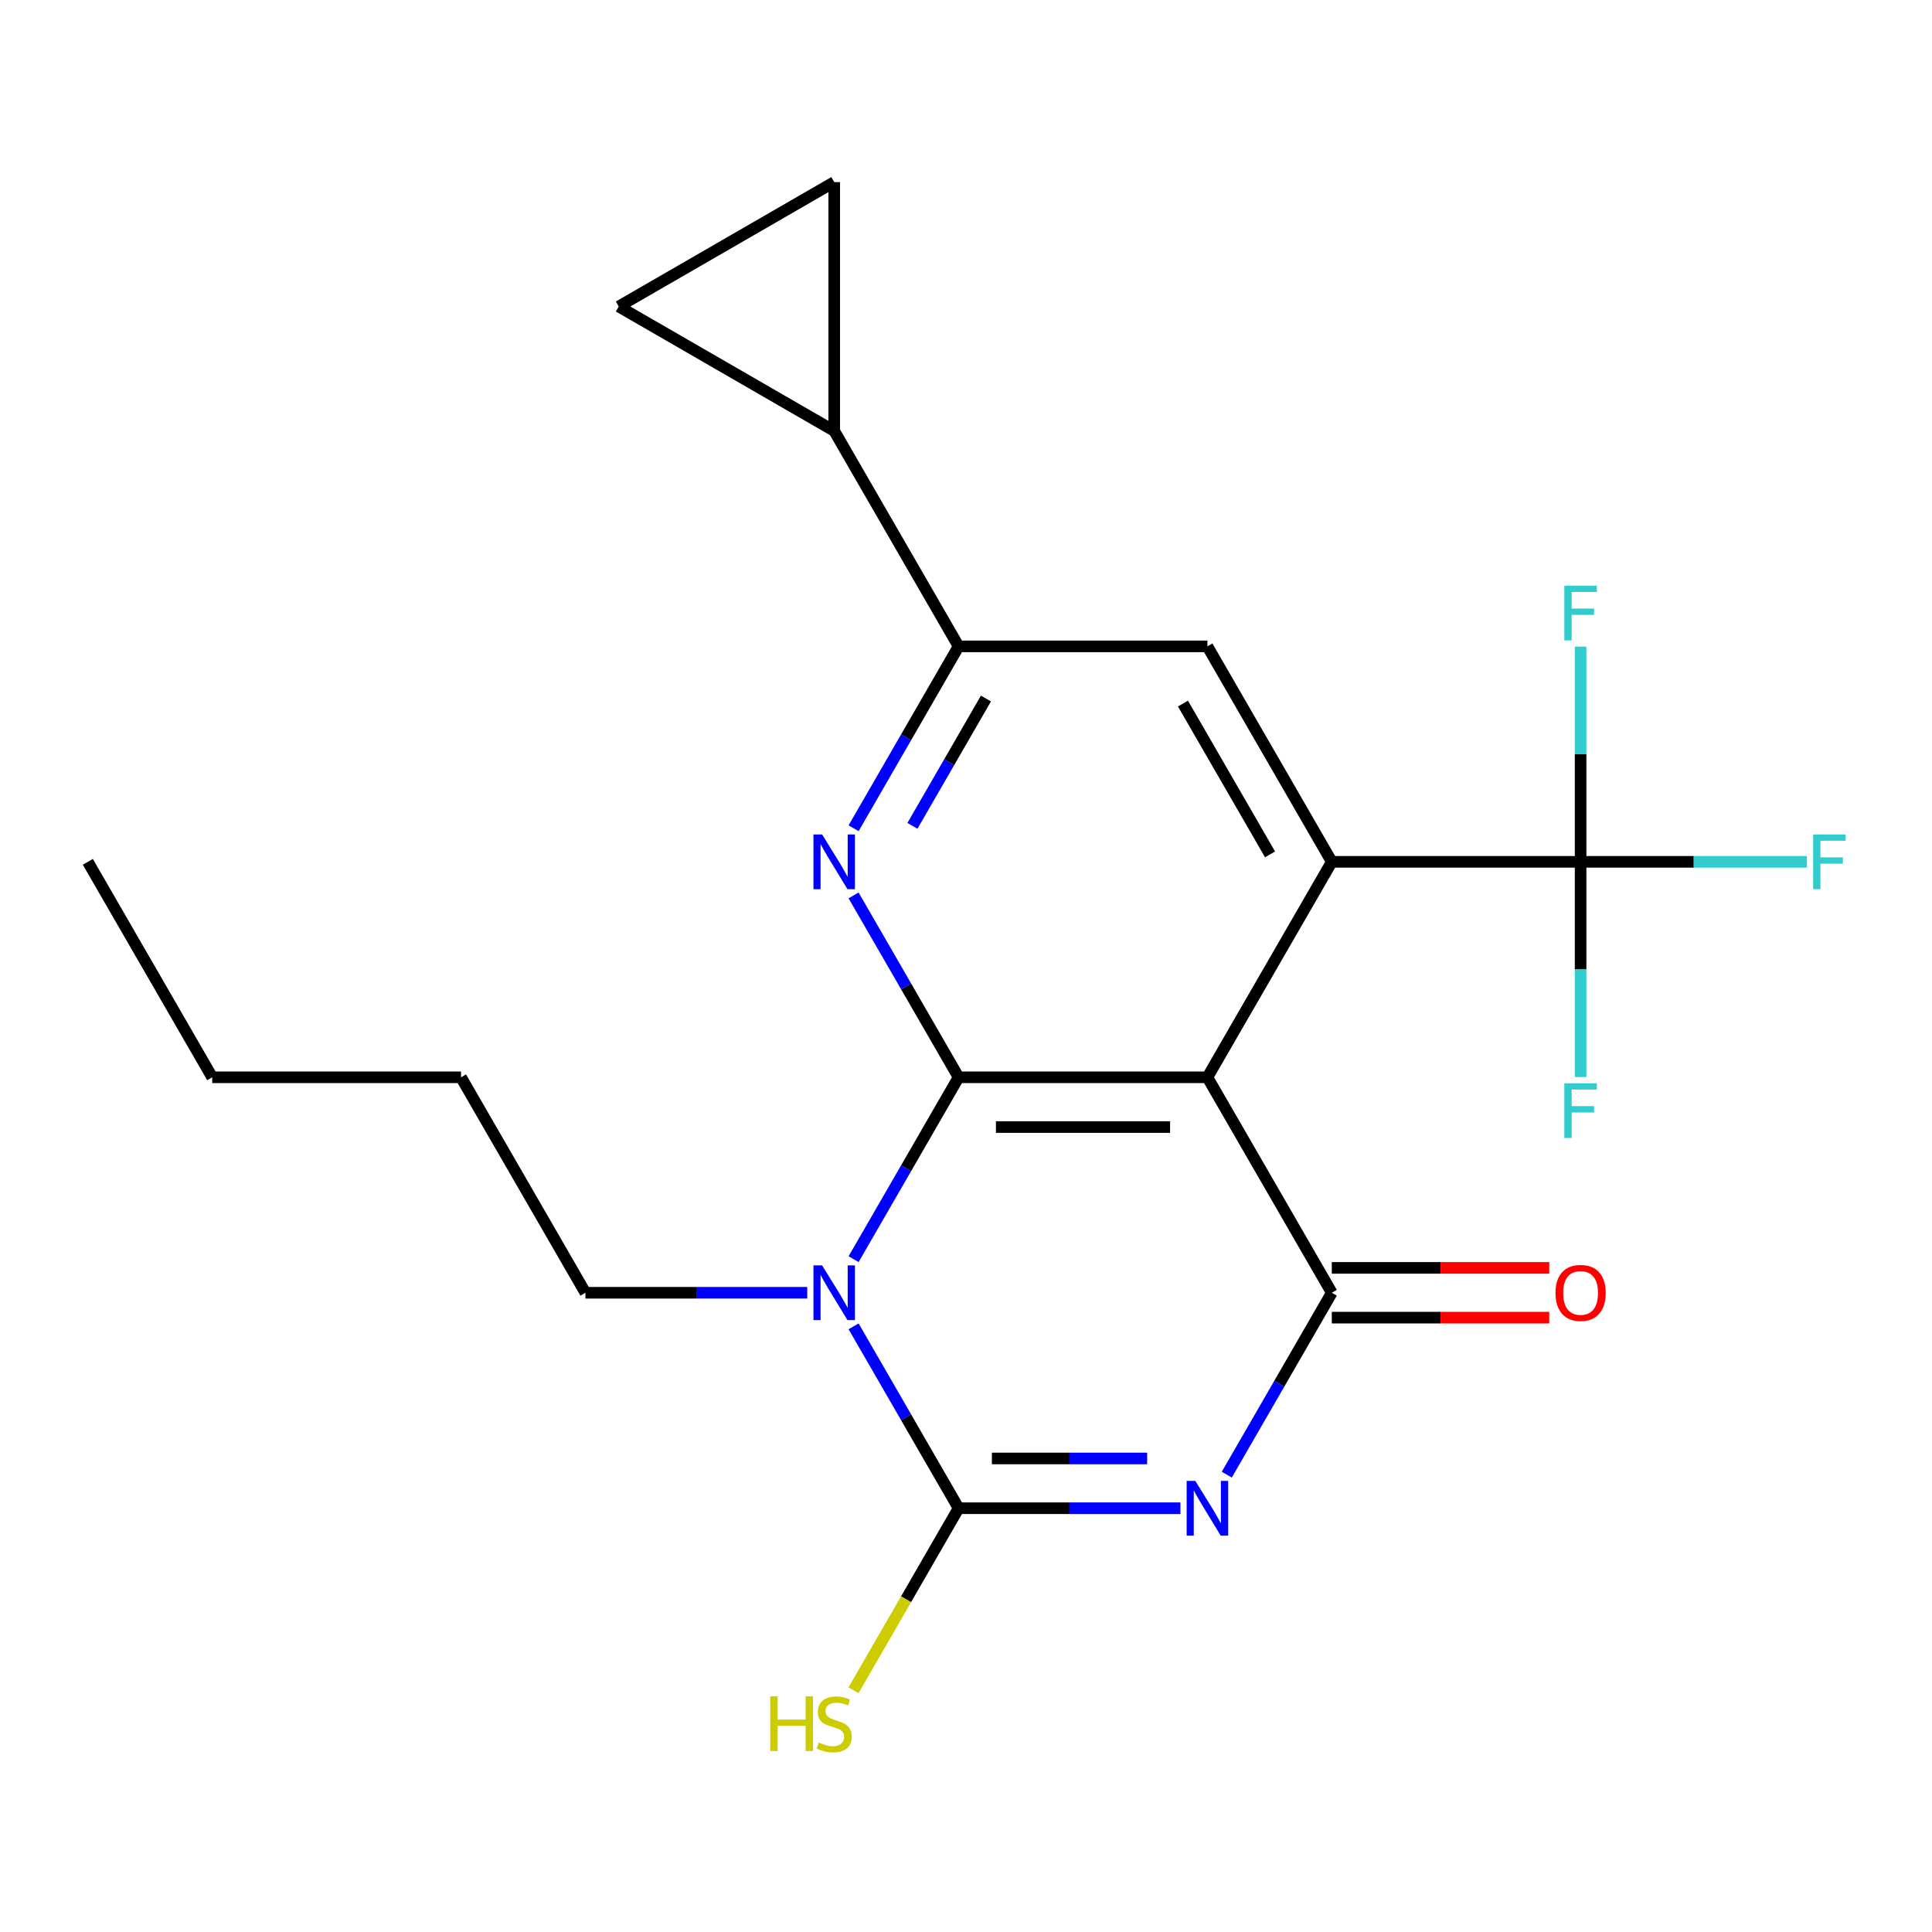 <?xml version='1.0' encoding='iso-8859-1'?>
<svg version='1.1' baseProfile='full'
              xmlns='http://www.w3.org/2000/svg'
                      xmlns:rdkit='http://www.rdkit.org/xml'
                      xmlns:xlink='http://www.w3.org/1999/xlink'
                  xml:space='preserve'
width='1000px' height='1000px' viewBox='0 0 1000 1000'>
<!-- END OF HEADER -->
<rect style='opacity:1.0;fill:#FFFFFF;stroke:none' width='1000' height='1000' x='0' y='0'> </rect>
<path class='bond-1' d='M 496.173,557.607 L 468.996,604.679' style='fill:none;fill-rule:evenodd;stroke:#000000;stroke-width:6px;stroke-linecap:butt;stroke-linejoin:miter;stroke-opacity:1' />
<path class='bond-1' d='M 468.996,604.679 L 441.819,651.751' style='fill:none;fill-rule:evenodd;stroke:#0000FF;stroke-width:6px;stroke-linecap:butt;stroke-linejoin:miter;stroke-opacity:1' />
<path class='bond-2' d='M 496.173,557.607 L 624.95,557.607' style='fill:none;fill-rule:evenodd;stroke:#000000;stroke-width:6px;stroke-linecap:butt;stroke-linejoin:miter;stroke-opacity:1' />
<path class='bond-2' d='M 515.49,583.362 L 605.633,583.362' style='fill:none;fill-rule:evenodd;stroke:#000000;stroke-width:6px;stroke-linecap:butt;stroke-linejoin:miter;stroke-opacity:1' />
<path class='bond-6' d='M 496.173,557.607 L 468.996,510.535' style='fill:none;fill-rule:evenodd;stroke:#000000;stroke-width:6px;stroke-linecap:butt;stroke-linejoin:miter;stroke-opacity:1' />
<path class='bond-6' d='M 468.996,510.535 L 441.819,463.463' style='fill:none;fill-rule:evenodd;stroke:#0000FF;stroke-width:6px;stroke-linecap:butt;stroke-linejoin:miter;stroke-opacity:1' />
<path class='bond-0' d='M 610.99,780.655 L 553.582,780.655' style='fill:none;fill-rule:evenodd;stroke:#0000FF;stroke-width:6px;stroke-linecap:butt;stroke-linejoin:miter;stroke-opacity:1' />
<path class='bond-0' d='M 553.582,780.655 L 496.173,780.655' style='fill:none;fill-rule:evenodd;stroke:#000000;stroke-width:6px;stroke-linecap:butt;stroke-linejoin:miter;stroke-opacity:1' />
<path class='bond-0' d='M 593.768,754.899 L 553.582,754.899' style='fill:none;fill-rule:evenodd;stroke:#0000FF;stroke-width:6px;stroke-linecap:butt;stroke-linejoin:miter;stroke-opacity:1' />
<path class='bond-0' d='M 553.582,754.899 L 513.396,754.899' style='fill:none;fill-rule:evenodd;stroke:#000000;stroke-width:6px;stroke-linecap:butt;stroke-linejoin:miter;stroke-opacity:1' />
<path class='bond-22' d='M 634.984,763.275 L 662.161,716.203' style='fill:none;fill-rule:evenodd;stroke:#0000FF;stroke-width:6px;stroke-linecap:butt;stroke-linejoin:miter;stroke-opacity:1' />
<path class='bond-22' d='M 662.161,716.203 L 689.338,669.131' style='fill:none;fill-rule:evenodd;stroke:#000000;stroke-width:6px;stroke-linecap:butt;stroke-linejoin:miter;stroke-opacity:1' />
<path class='bond-3' d='M 441.819,686.51 L 468.996,733.583' style='fill:none;fill-rule:evenodd;stroke:#0000FF;stroke-width:6px;stroke-linecap:butt;stroke-linejoin:miter;stroke-opacity:1' />
<path class='bond-3' d='M 468.996,733.583 L 496.173,780.655' style='fill:none;fill-rule:evenodd;stroke:#000000;stroke-width:6px;stroke-linecap:butt;stroke-linejoin:miter;stroke-opacity:1' />
<path class='bond-18' d='M 417.825,669.131 L 360.417,669.131' style='fill:none;fill-rule:evenodd;stroke:#0000FF;stroke-width:6px;stroke-linecap:butt;stroke-linejoin:miter;stroke-opacity:1' />
<path class='bond-18' d='M 360.417,669.131 L 303.008,669.131' style='fill:none;fill-rule:evenodd;stroke:#000000;stroke-width:6px;stroke-linecap:butt;stroke-linejoin:miter;stroke-opacity:1' />
<path class='bond-4' d='M 624.95,557.607 L 689.338,669.131' style='fill:none;fill-rule:evenodd;stroke:#000000;stroke-width:6px;stroke-linecap:butt;stroke-linejoin:miter;stroke-opacity:1' />
<path class='bond-5' d='M 624.95,557.607 L 689.338,446.083' style='fill:none;fill-rule:evenodd;stroke:#000000;stroke-width:6px;stroke-linecap:butt;stroke-linejoin:miter;stroke-opacity:1' />
<path class='bond-14' d='M 496.173,780.655 L 468.973,827.767' style='fill:none;fill-rule:evenodd;stroke:#000000;stroke-width:6px;stroke-linecap:butt;stroke-linejoin:miter;stroke-opacity:1' />
<path class='bond-14' d='M 468.973,827.767 L 441.772,874.879' style='fill:none;fill-rule:evenodd;stroke:#CCCC00;stroke-width:6px;stroke-linecap:butt;stroke-linejoin:miter;stroke-opacity:1' />
<path class='bond-13' d='M 689.338,682.009 L 745.617,682.009' style='fill:none;fill-rule:evenodd;stroke:#000000;stroke-width:6px;stroke-linecap:butt;stroke-linejoin:miter;stroke-opacity:1' />
<path class='bond-13' d='M 745.617,682.009 L 801.895,682.009' style='fill:none;fill-rule:evenodd;stroke:#FF0000;stroke-width:6px;stroke-linecap:butt;stroke-linejoin:miter;stroke-opacity:1' />
<path class='bond-13' d='M 689.338,656.253 L 745.617,656.253' style='fill:none;fill-rule:evenodd;stroke:#000000;stroke-width:6px;stroke-linecap:butt;stroke-linejoin:miter;stroke-opacity:1' />
<path class='bond-13' d='M 745.617,656.253 L 801.895,656.253' style='fill:none;fill-rule:evenodd;stroke:#FF0000;stroke-width:6px;stroke-linecap:butt;stroke-linejoin:miter;stroke-opacity:1' />
<path class='bond-7' d='M 689.338,446.083 L 818.115,446.083' style='fill:none;fill-rule:evenodd;stroke:#000000;stroke-width:6px;stroke-linecap:butt;stroke-linejoin:miter;stroke-opacity:1' />
<path class='bond-23' d='M 689.338,446.083 L 624.95,334.559' style='fill:none;fill-rule:evenodd;stroke:#000000;stroke-width:6px;stroke-linecap:butt;stroke-linejoin:miter;stroke-opacity:1' />
<path class='bond-23' d='M 657.375,442.232 L 612.303,364.165' style='fill:none;fill-rule:evenodd;stroke:#000000;stroke-width:6px;stroke-linecap:butt;stroke-linejoin:miter;stroke-opacity:1' />
<path class='bond-8' d='M 441.819,428.704 L 468.996,381.631' style='fill:none;fill-rule:evenodd;stroke:#0000FF;stroke-width:6px;stroke-linecap:butt;stroke-linejoin:miter;stroke-opacity:1' />
<path class='bond-8' d='M 468.996,381.631 L 496.173,334.559' style='fill:none;fill-rule:evenodd;stroke:#000000;stroke-width:6px;stroke-linecap:butt;stroke-linejoin:miter;stroke-opacity:1' />
<path class='bond-8' d='M 472.277,427.46 L 491.301,394.509' style='fill:none;fill-rule:evenodd;stroke:#0000FF;stroke-width:6px;stroke-linecap:butt;stroke-linejoin:miter;stroke-opacity:1' />
<path class='bond-8' d='M 491.301,394.509 L 510.325,361.559' style='fill:none;fill-rule:evenodd;stroke:#000000;stroke-width:6px;stroke-linecap:butt;stroke-linejoin:miter;stroke-opacity:1' />
<path class='bond-15' d='M 818.115,446.083 L 876.683,446.083' style='fill:none;fill-rule:evenodd;stroke:#000000;stroke-width:6px;stroke-linecap:butt;stroke-linejoin:miter;stroke-opacity:1' />
<path class='bond-15' d='M 876.683,446.083 L 935.252,446.083' style='fill:none;fill-rule:evenodd;stroke:#33CCCC;stroke-width:6px;stroke-linecap:butt;stroke-linejoin:miter;stroke-opacity:1' />
<path class='bond-16' d='M 818.115,446.083 L 818.115,390.384' style='fill:none;fill-rule:evenodd;stroke:#000000;stroke-width:6px;stroke-linecap:butt;stroke-linejoin:miter;stroke-opacity:1' />
<path class='bond-16' d='M 818.115,390.384 L 818.115,334.686' style='fill:none;fill-rule:evenodd;stroke:#33CCCC;stroke-width:6px;stroke-linecap:butt;stroke-linejoin:miter;stroke-opacity:1' />
<path class='bond-17' d='M 818.115,446.083 L 818.115,501.782' style='fill:none;fill-rule:evenodd;stroke:#000000;stroke-width:6px;stroke-linecap:butt;stroke-linejoin:miter;stroke-opacity:1' />
<path class='bond-17' d='M 818.115,501.782 L 818.115,557.48' style='fill:none;fill-rule:evenodd;stroke:#33CCCC;stroke-width:6px;stroke-linecap:butt;stroke-linejoin:miter;stroke-opacity:1' />
<path class='bond-9' d='M 496.173,334.559 L 624.95,334.559' style='fill:none;fill-rule:evenodd;stroke:#000000;stroke-width:6px;stroke-linecap:butt;stroke-linejoin:miter;stroke-opacity:1' />
<path class='bond-10' d='M 496.173,334.559 L 431.785,223.035' style='fill:none;fill-rule:evenodd;stroke:#000000;stroke-width:6px;stroke-linecap:butt;stroke-linejoin:miter;stroke-opacity:1' />
<path class='bond-11' d='M 431.785,223.035 L 320.261,158.647' style='fill:none;fill-rule:evenodd;stroke:#000000;stroke-width:6px;stroke-linecap:butt;stroke-linejoin:miter;stroke-opacity:1' />
<path class='bond-12' d='M 431.785,223.035 L 431.785,94.259' style='fill:none;fill-rule:evenodd;stroke:#000000;stroke-width:6px;stroke-linecap:butt;stroke-linejoin:miter;stroke-opacity:1' />
<path class='bond-24' d='M 320.261,158.647 L 431.785,94.259' style='fill:none;fill-rule:evenodd;stroke:#000000;stroke-width:6px;stroke-linecap:butt;stroke-linejoin:miter;stroke-opacity:1' />
<path class='bond-19' d='M 303.008,669.131 L 238.62,557.607' style='fill:none;fill-rule:evenodd;stroke:#000000;stroke-width:6px;stroke-linecap:butt;stroke-linejoin:miter;stroke-opacity:1' />
<path class='bond-20' d='M 238.62,557.607 L 109.843,557.607' style='fill:none;fill-rule:evenodd;stroke:#000000;stroke-width:6px;stroke-linecap:butt;stroke-linejoin:miter;stroke-opacity:1' />
<path class='bond-21' d='M 109.843,557.607 L 45.455,446.083' style='fill:none;fill-rule:evenodd;stroke:#000000;stroke-width:6px;stroke-linecap:butt;stroke-linejoin:miter;stroke-opacity:1' />
<path  class='atom-1' d='M 618.69 766.495
L 627.97 781.495
Q 628.89 782.975, 630.37 785.655
Q 631.85 788.335, 631.93 788.495
L 631.93 766.495
L 635.69 766.495
L 635.69 794.815
L 631.81 794.815
L 621.85 778.415
Q 620.69 776.495, 619.45 774.295
Q 618.25 772.095, 617.89 771.415
L 617.89 794.815
L 614.21 794.815
L 614.21 766.495
L 618.69 766.495
' fill='#0000FF'/>
<path  class='atom-2' d='M 425.525 654.971
L 434.805 669.971
Q 435.725 671.451, 437.205 674.131
Q 438.685 676.811, 438.765 676.971
L 438.765 654.971
L 442.525 654.971
L 442.525 683.291
L 438.645 683.291
L 428.685 666.891
Q 427.525 664.971, 426.285 662.771
Q 425.085 660.571, 424.725 659.891
L 424.725 683.291
L 421.045 683.291
L 421.045 654.971
L 425.525 654.971
' fill='#0000FF'/>
<path  class='atom-7' d='M 425.525 431.923
L 434.805 446.923
Q 435.725 448.403, 437.205 451.083
Q 438.685 453.763, 438.765 453.923
L 438.765 431.923
L 442.525 431.923
L 442.525 460.243
L 438.645 460.243
L 428.685 443.843
Q 427.525 441.923, 426.285 439.723
Q 425.085 437.523, 424.725 436.843
L 424.725 460.243
L 421.045 460.243
L 421.045 431.923
L 425.525 431.923
' fill='#0000FF'/>
<path  class='atom-14' d='M 805.115 669.211
Q 805.115 662.411, 808.475 658.611
Q 811.835 654.811, 818.115 654.811
Q 824.395 654.811, 827.755 658.611
Q 831.115 662.411, 831.115 669.211
Q 831.115 676.091, 827.715 680.011
Q 824.315 683.891, 818.115 683.891
Q 811.875 683.891, 808.475 680.011
Q 805.115 676.131, 805.115 669.211
M 818.115 680.691
Q 822.435 680.691, 824.755 677.811
Q 827.115 674.891, 827.115 669.211
Q 827.115 663.651, 824.755 660.851
Q 822.435 658.011, 818.115 658.011
Q 813.795 658.011, 811.435 660.811
Q 809.115 663.611, 809.115 669.211
Q 809.115 674.931, 811.435 677.811
Q 813.795 680.691, 818.115 680.691
' fill='#FF0000'/>
<path  class='atom-15' d='M 398.665 878.019
L 402.505 878.019
L 402.505 890.059
L 416.985 890.059
L 416.985 878.019
L 420.825 878.019
L 420.825 906.339
L 416.985 906.339
L 416.985 893.259
L 402.505 893.259
L 402.505 906.339
L 398.665 906.339
L 398.665 878.019
' fill='#CCCC00'/>
<path  class='atom-15' d='M 423.785 901.939
Q 424.105 902.059, 425.425 902.619
Q 426.745 903.179, 428.185 903.539
Q 429.665 903.859, 431.105 903.859
Q 433.785 903.859, 435.345 902.579
Q 436.905 901.259, 436.905 898.979
Q 436.905 897.419, 436.105 896.459
Q 435.345 895.499, 434.145 894.979
Q 432.945 894.459, 430.945 893.859
Q 428.425 893.099, 426.905 892.379
Q 425.425 891.659, 424.345 890.139
Q 423.305 888.619, 423.305 886.059
Q 423.305 882.499, 425.705 880.299
Q 428.145 878.099, 432.945 878.099
Q 436.225 878.099, 439.945 879.659
L 439.025 882.739
Q 435.625 881.339, 433.065 881.339
Q 430.305 881.339, 428.785 882.499
Q 427.265 883.619, 427.305 885.579
Q 427.305 887.099, 428.065 888.019
Q 428.865 888.939, 429.985 889.459
Q 431.145 889.979, 433.065 890.579
Q 435.625 891.379, 437.145 892.179
Q 438.665 892.979, 439.745 894.619
Q 440.865 896.219, 440.865 898.979
Q 440.865 902.899, 438.225 905.019
Q 435.625 907.099, 431.265 907.099
Q 428.745 907.099, 426.825 906.539
Q 424.945 906.019, 422.705 905.099
L 423.785 901.939
' fill='#CCCC00'/>
<path  class='atom-16' d='M 938.471 431.923
L 955.311 431.923
L 955.311 435.163
L 942.271 435.163
L 942.271 443.763
L 953.871 443.763
L 953.871 447.043
L 942.271 447.043
L 942.271 460.243
L 938.471 460.243
L 938.471 431.923
' fill='#33CCCC'/>
<path  class='atom-17' d='M 809.695 303.146
L 826.535 303.146
L 826.535 306.386
L 813.495 306.386
L 813.495 314.986
L 825.095 314.986
L 825.095 318.266
L 813.495 318.266
L 813.495 331.466
L 809.695 331.466
L 809.695 303.146
' fill='#33CCCC'/>
<path  class='atom-18' d='M 809.695 560.7
L 826.535 560.7
L 826.535 563.94
L 813.495 563.94
L 813.495 572.54
L 825.095 572.54
L 825.095 575.82
L 813.495 575.82
L 813.495 589.02
L 809.695 589.02
L 809.695 560.7
' fill='#33CCCC'/>
</svg>
